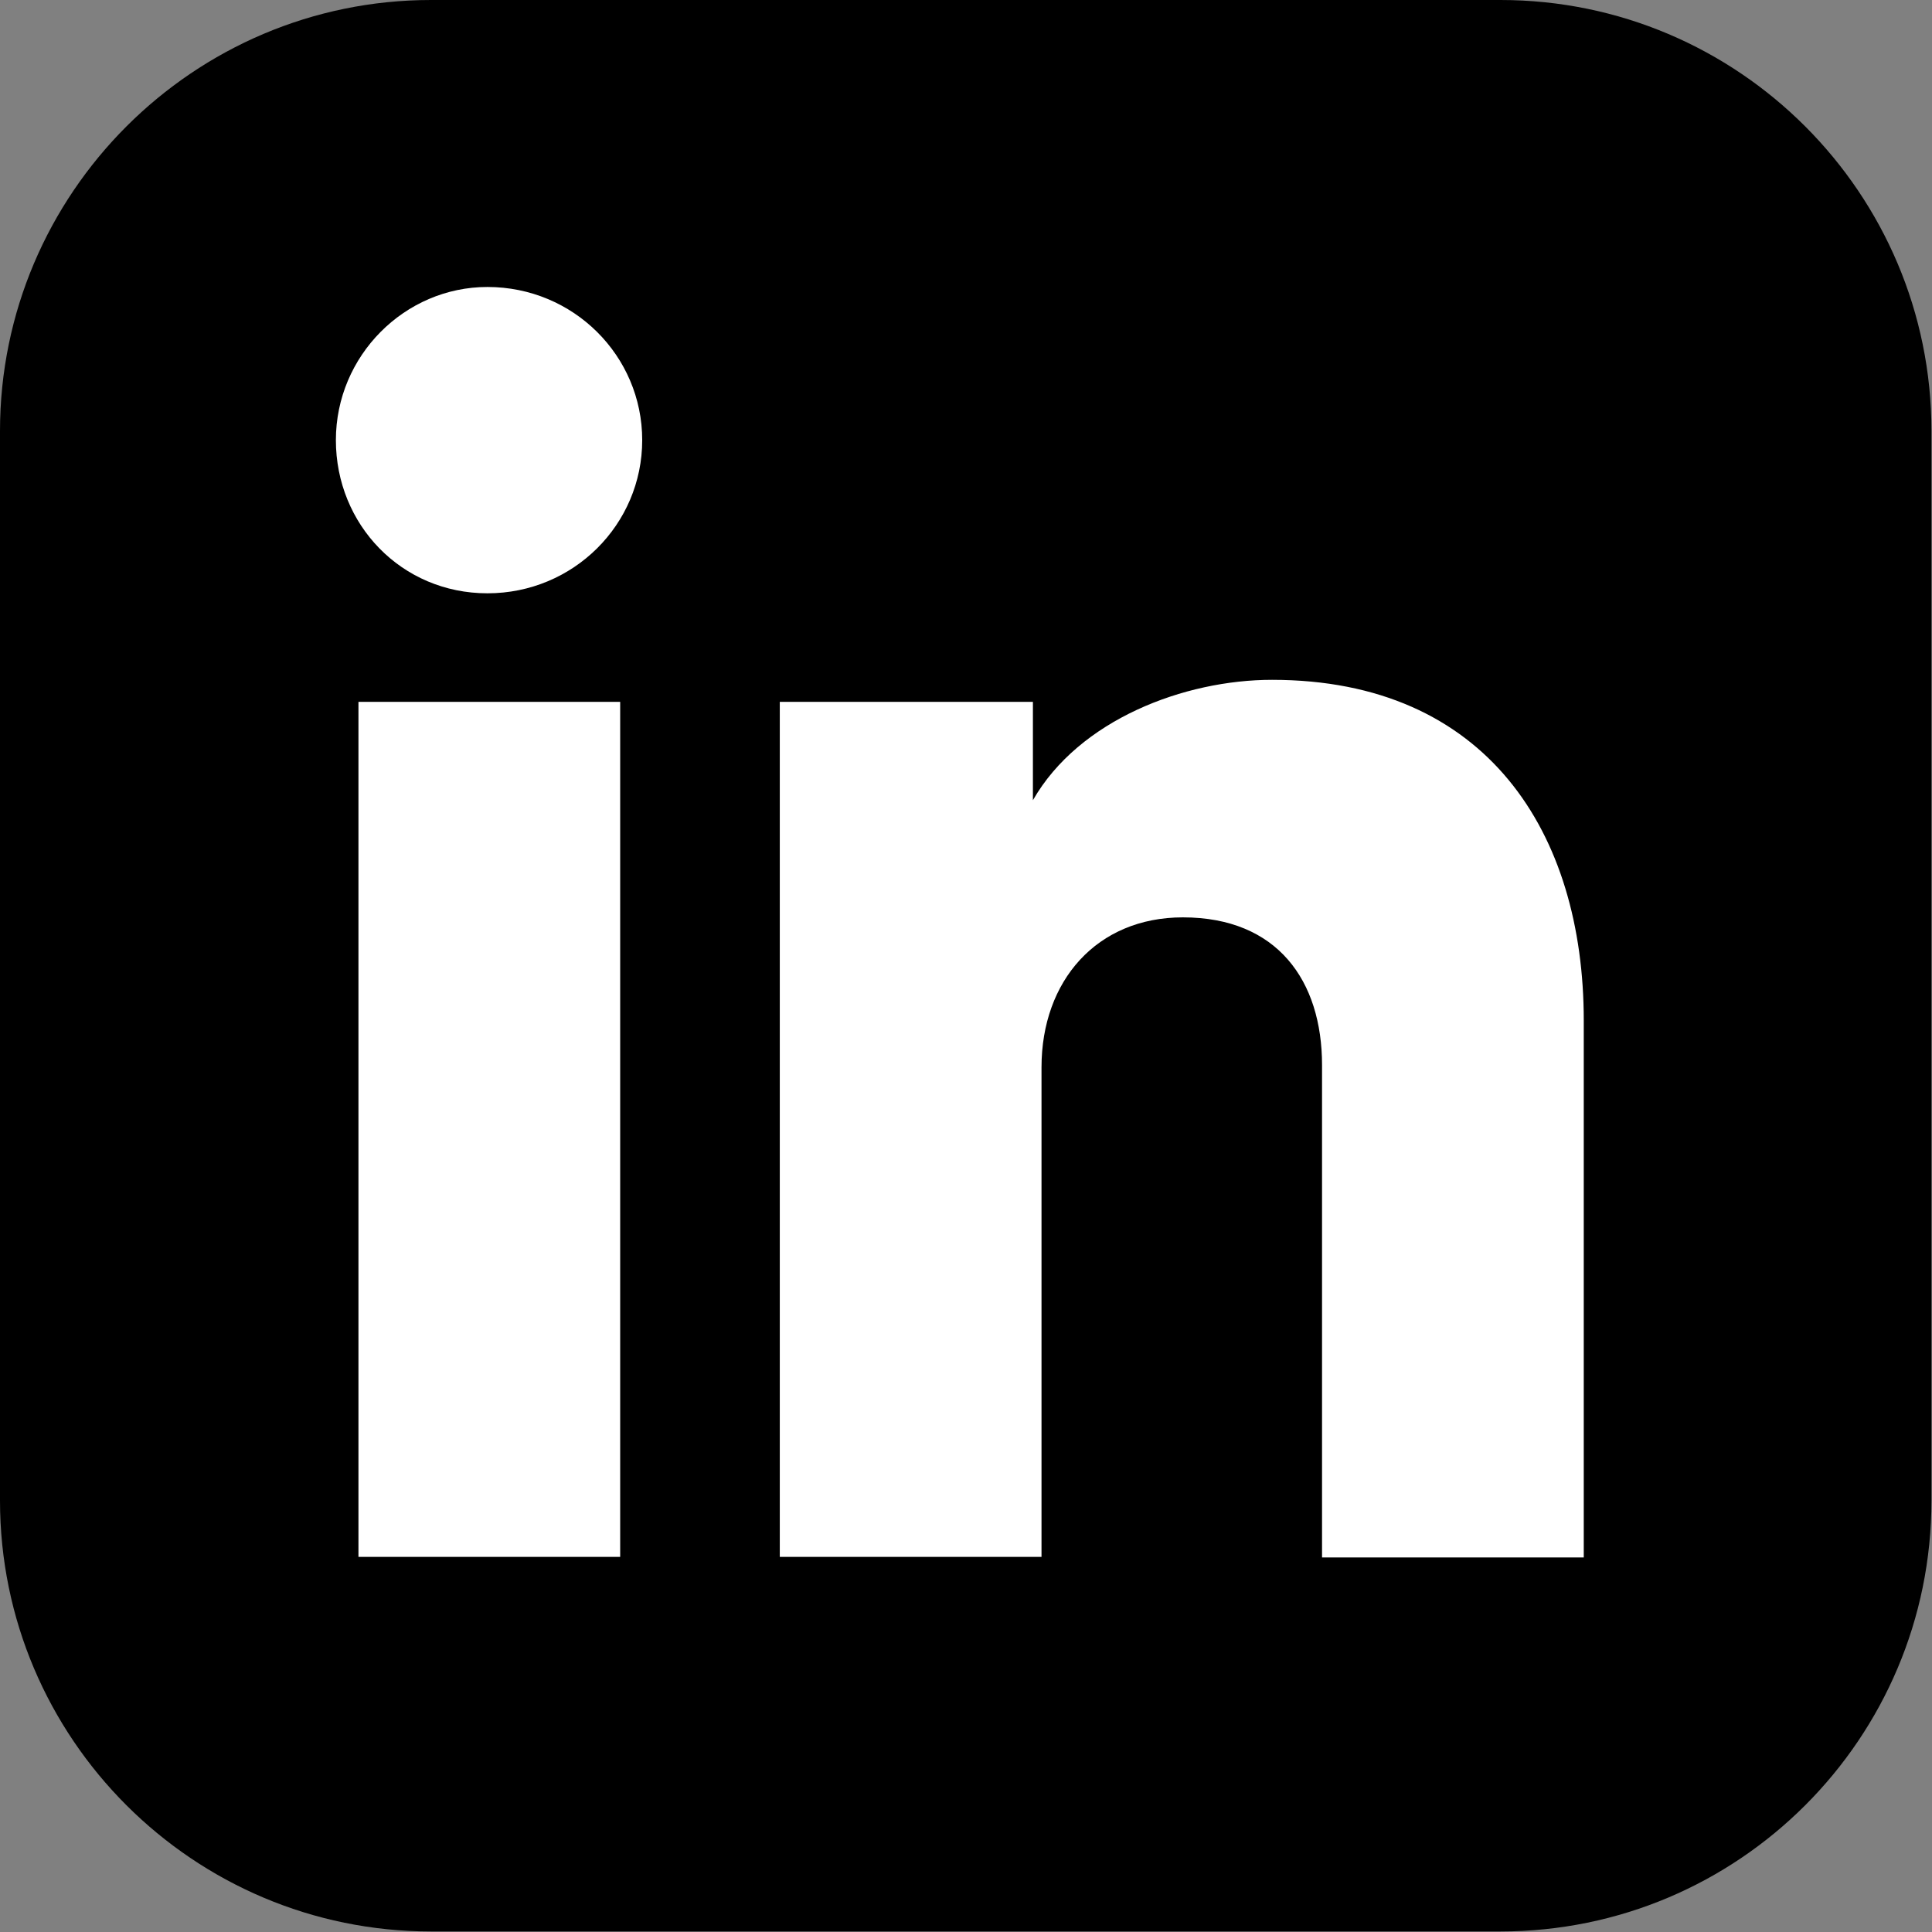 <?xml version="1.0" encoding="UTF-8"?><svg id="Layer_1_Kopie" xmlns="http://www.w3.org/2000/svg" viewBox="0 0 35.95 35.95"><rect x="0" y="0" width="35.95" height="35.95" fill="#808080" stroke="none"/><defs><style>.cls-1{fill:#000;}.cls-1,.cls-2{stroke-width:0px;}.cls-2{fill:#fff;}</style></defs><path class="cls-1" d="M27.92,0H8.02C3.6,0,0,3.6,0,8.02v19.9c0,4.43,3.6,8.02,8.02,8.02h19.9c4.43,0,8.02-3.59,8.02-8.02V8.02c0-4.42-3.59-8.02-8.02-8.02Z"/><path class="cls-2" d="M9.07,5.34c1.6,0,2.88,1.28,2.88,2.85s-1.28,2.85-2.88,2.85-2.82-1.28-2.82-2.85,1.28-2.85,2.82-2.85ZM6.67,28.97v-15.91h4.87v15.91h-4.87Z"/><path class="cls-2" d="M19.38,28.97h-4.87v-15.91h4.71v1.83c.86-1.5,2.82-2.24,4.45-2.24,4,0,5.8,2.85,5.8,6.34v9.99h-4.87v-9.16c0-1.57-.83-2.75-2.59-2.75-1.6,0-2.63,1.18-2.63,2.79v9.13Z"/></svg>